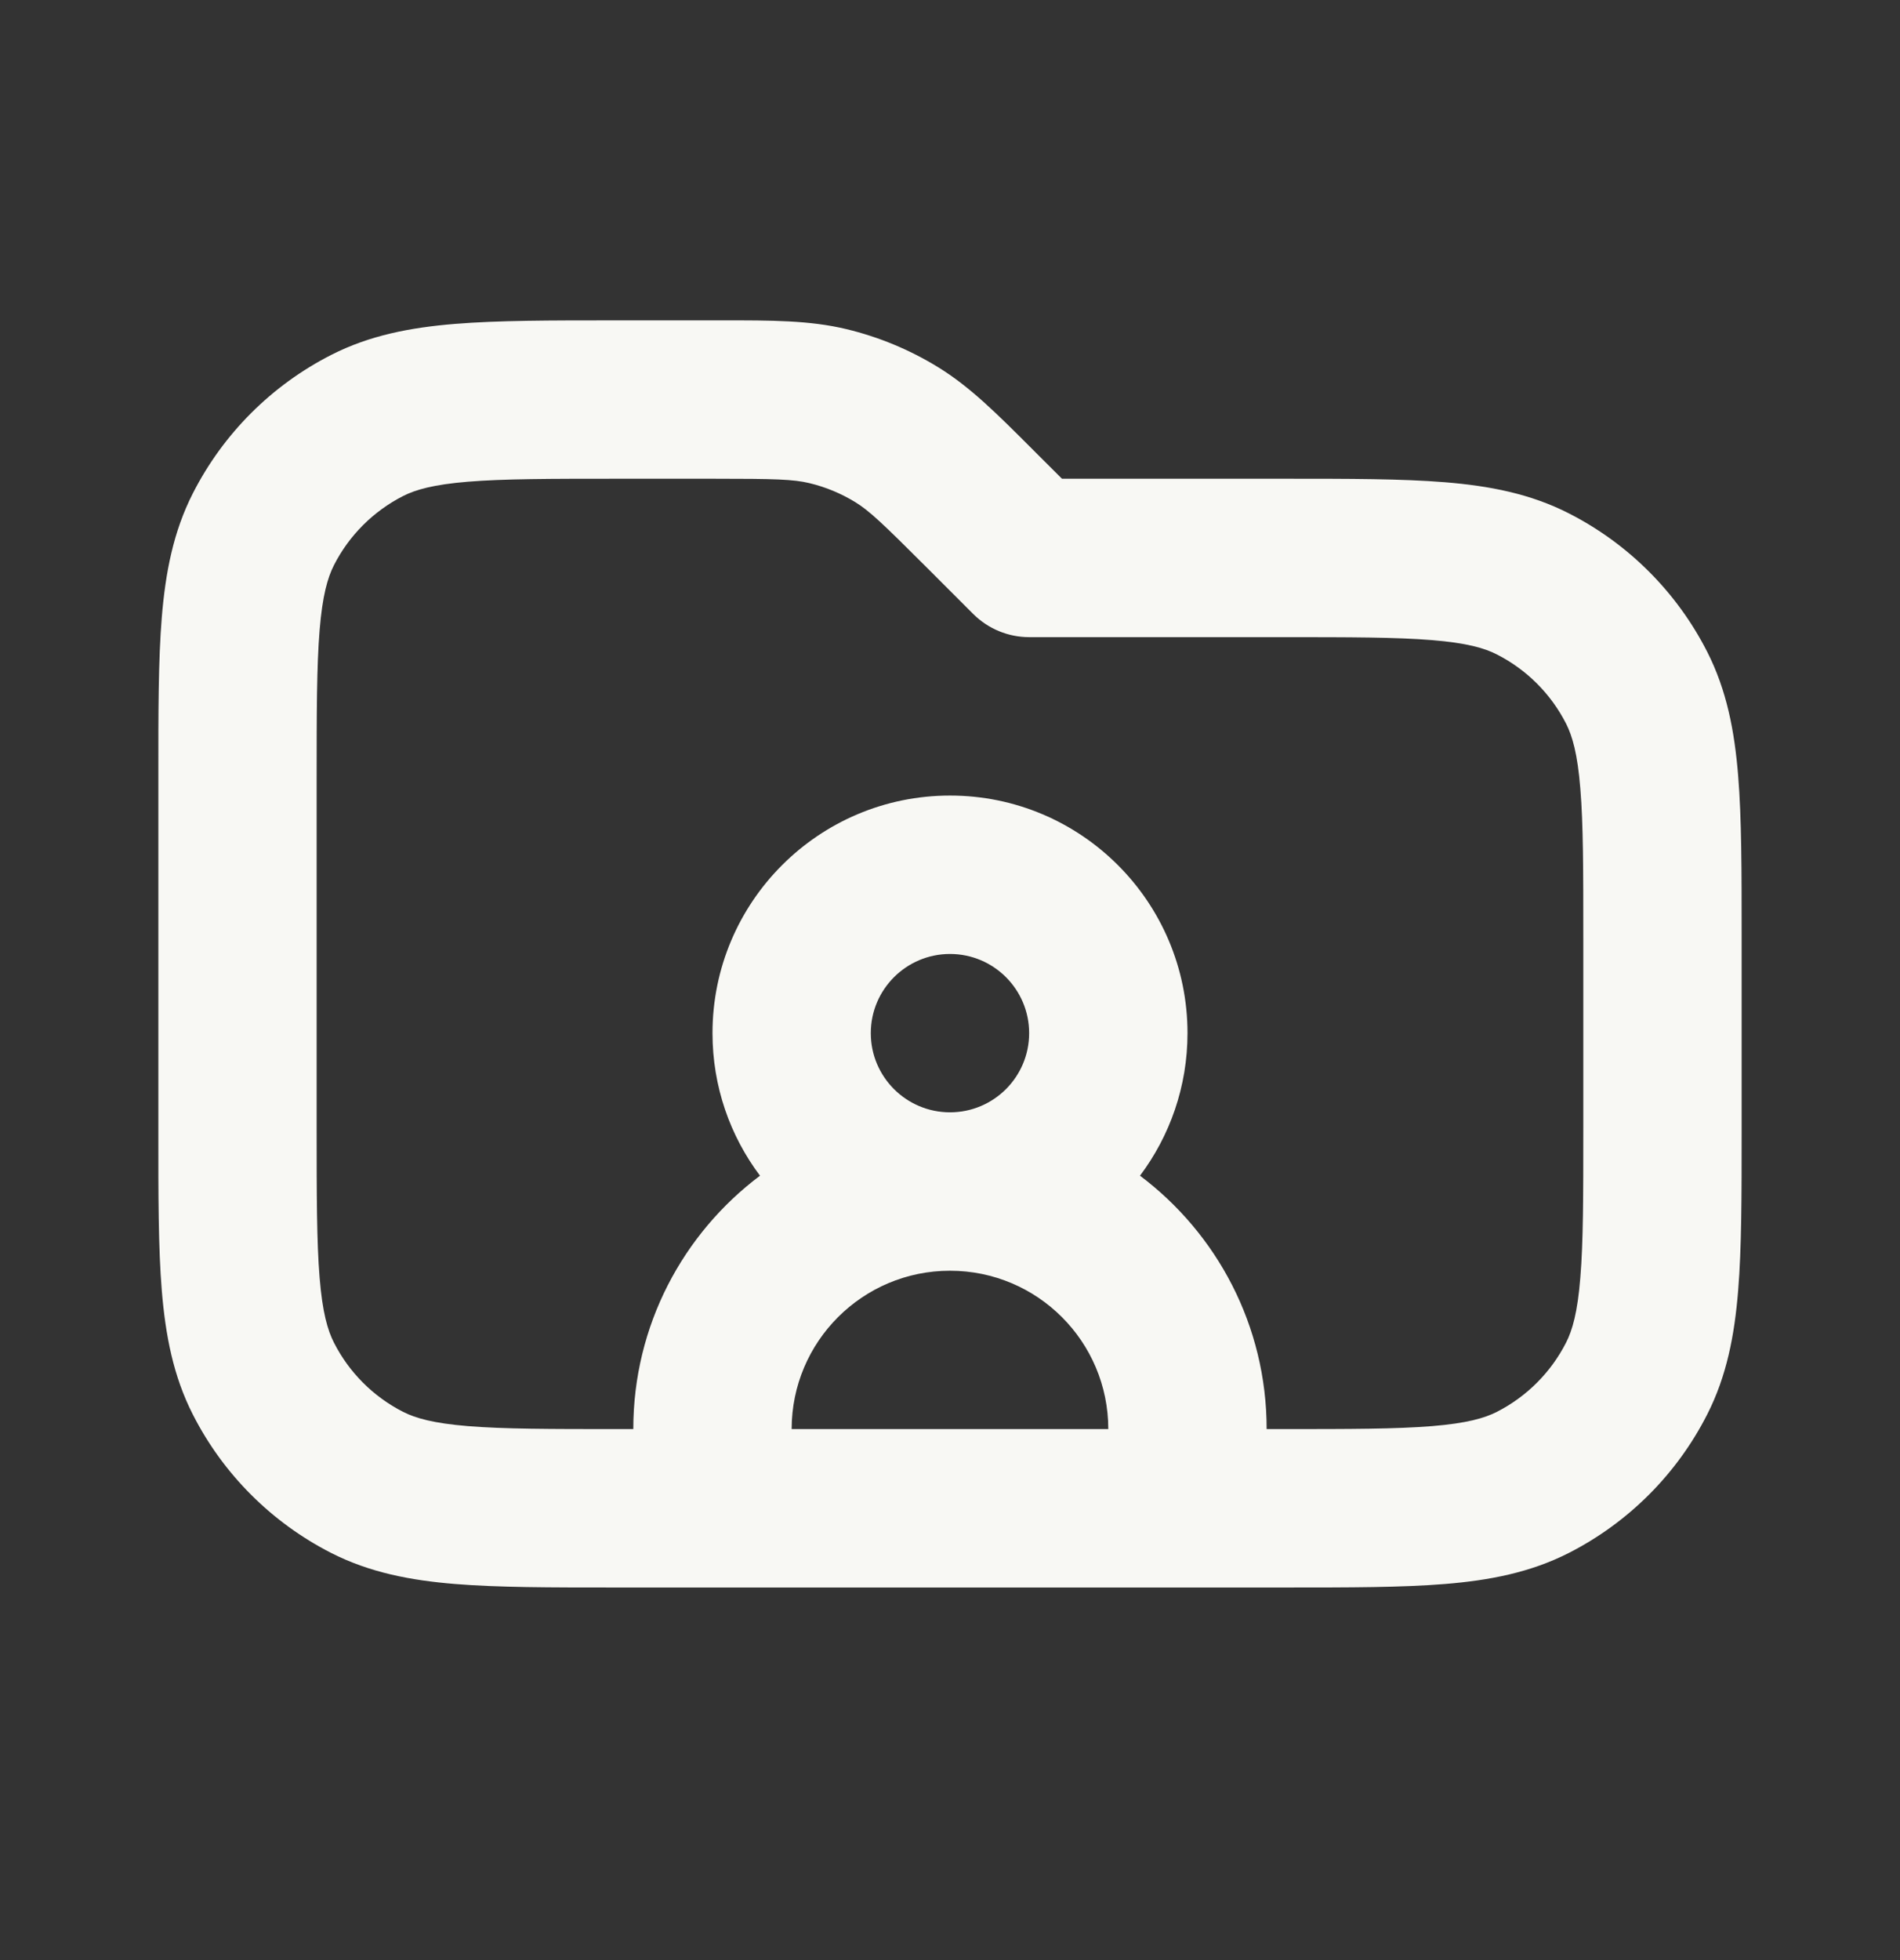 <svg width="32" height="33" viewBox="0 0 32 33" fill="none" xmlns="http://www.w3.org/2000/svg">
<rect x="0" y="0" width="32" height="33" fill="#333333" stroke="none"/>
<path fill-rule="evenodd" clip-rule="evenodd" d="M19.2 19.794C19.702 19.125 20 18.294 20 17.394C20 15.185 18.209 13.394 16 13.394C13.791 13.394 12 15.185 12 17.394C12 18.294 12.297 19.125 12.8 19.794C11.504 20.767 10.666 22.316 10.666 24.061V25.394H13.333V24.061C13.333 22.588 14.527 21.394 16 21.394C17.473 21.394 18.666 22.588 18.666 24.061V25.394H21.333V24.061C21.333 22.316 20.495 20.767 19.2 19.794ZM17.333 17.394C17.333 18.13 16.736 18.727 16 18.727C15.264 18.727 14.666 18.13 14.666 17.394C14.666 16.658 15.264 16.061 16 16.061C16.736 16.061 17.333 16.658 17.333 17.394Z" fill="#F8F8F4"/>
<path fill-rule="evenodd" clip-rule="evenodd" d="M13.632 8.134C13.361 8.069 13.057 8.06 12.015 8.06H10.4C9.258 8.06 8.481 8.061 7.881 8.11C7.297 8.158 6.998 8.245 6.789 8.351C6.287 8.607 5.879 9.015 5.624 9.516C5.518 9.725 5.431 10.024 5.383 10.608C5.334 11.209 5.333 11.985 5.333 13.127V18.994C5.333 20.136 5.334 20.912 5.383 21.512C5.431 22.097 5.518 22.396 5.624 22.604C5.879 23.106 6.287 23.514 6.789 23.77C6.998 23.876 7.297 23.962 7.881 24.01C8.481 24.059 9.258 24.06 10.4 24.06H21.6C22.742 24.06 23.518 24.059 24.119 24.01C24.703 23.962 25.002 23.876 25.21 23.77C25.712 23.514 26.12 23.106 26.376 22.604C26.482 22.396 26.569 22.097 26.616 21.512C26.666 20.912 26.666 20.136 26.666 18.994V15.794C26.666 14.652 26.666 13.875 26.616 13.275C26.569 12.691 26.482 12.392 26.376 12.183C26.12 11.681 25.712 11.273 25.21 11.018C25.002 10.911 24.703 10.825 24.119 10.777C23.518 10.728 22.742 10.727 21.6 10.727H17.333C16.98 10.727 16.64 10.586 16.39 10.336L15.598 9.544C14.861 8.808 14.641 8.599 14.403 8.453C14.164 8.307 13.904 8.199 13.632 8.134ZM12.151 5.394C12.998 5.393 13.638 5.393 14.255 5.541C14.799 5.672 15.319 5.887 15.796 6.18C16.337 6.511 16.789 6.964 17.388 7.563C17.419 7.594 17.451 7.626 17.484 7.659L17.886 8.06L21.655 8.06C22.728 8.06 23.614 8.06 24.336 8.119C25.085 8.18 25.774 8.312 26.421 8.642C27.425 9.153 28.241 9.969 28.752 10.972C29.082 11.62 29.213 12.308 29.274 13.058C29.333 13.78 29.333 14.665 29.333 15.739V19.049C29.333 20.122 29.333 21.008 29.274 21.729C29.213 22.479 29.082 23.168 28.752 23.815C28.241 24.819 27.425 25.634 26.421 26.146C25.774 26.475 25.085 26.607 24.336 26.668C23.614 26.727 22.728 26.727 21.655 26.727H10.345C9.271 26.727 8.386 26.727 7.664 26.668C6.915 26.607 6.226 26.475 5.579 26.146C4.575 25.634 3.759 24.819 3.248 23.815C2.918 23.168 2.787 22.479 2.725 21.729C2.666 21.008 2.666 20.122 2.667 19.049V13.072C2.666 11.999 2.666 11.113 2.725 10.391C2.787 9.642 2.918 8.953 3.248 8.306C3.759 7.302 4.575 6.486 5.579 5.975C6.226 5.645 6.915 5.514 7.664 5.453C8.386 5.394 9.271 5.394 10.345 5.394L12.015 5.394C12.061 5.394 12.107 5.394 12.151 5.394Z" fill="#F8F8F4"/>
</svg>
